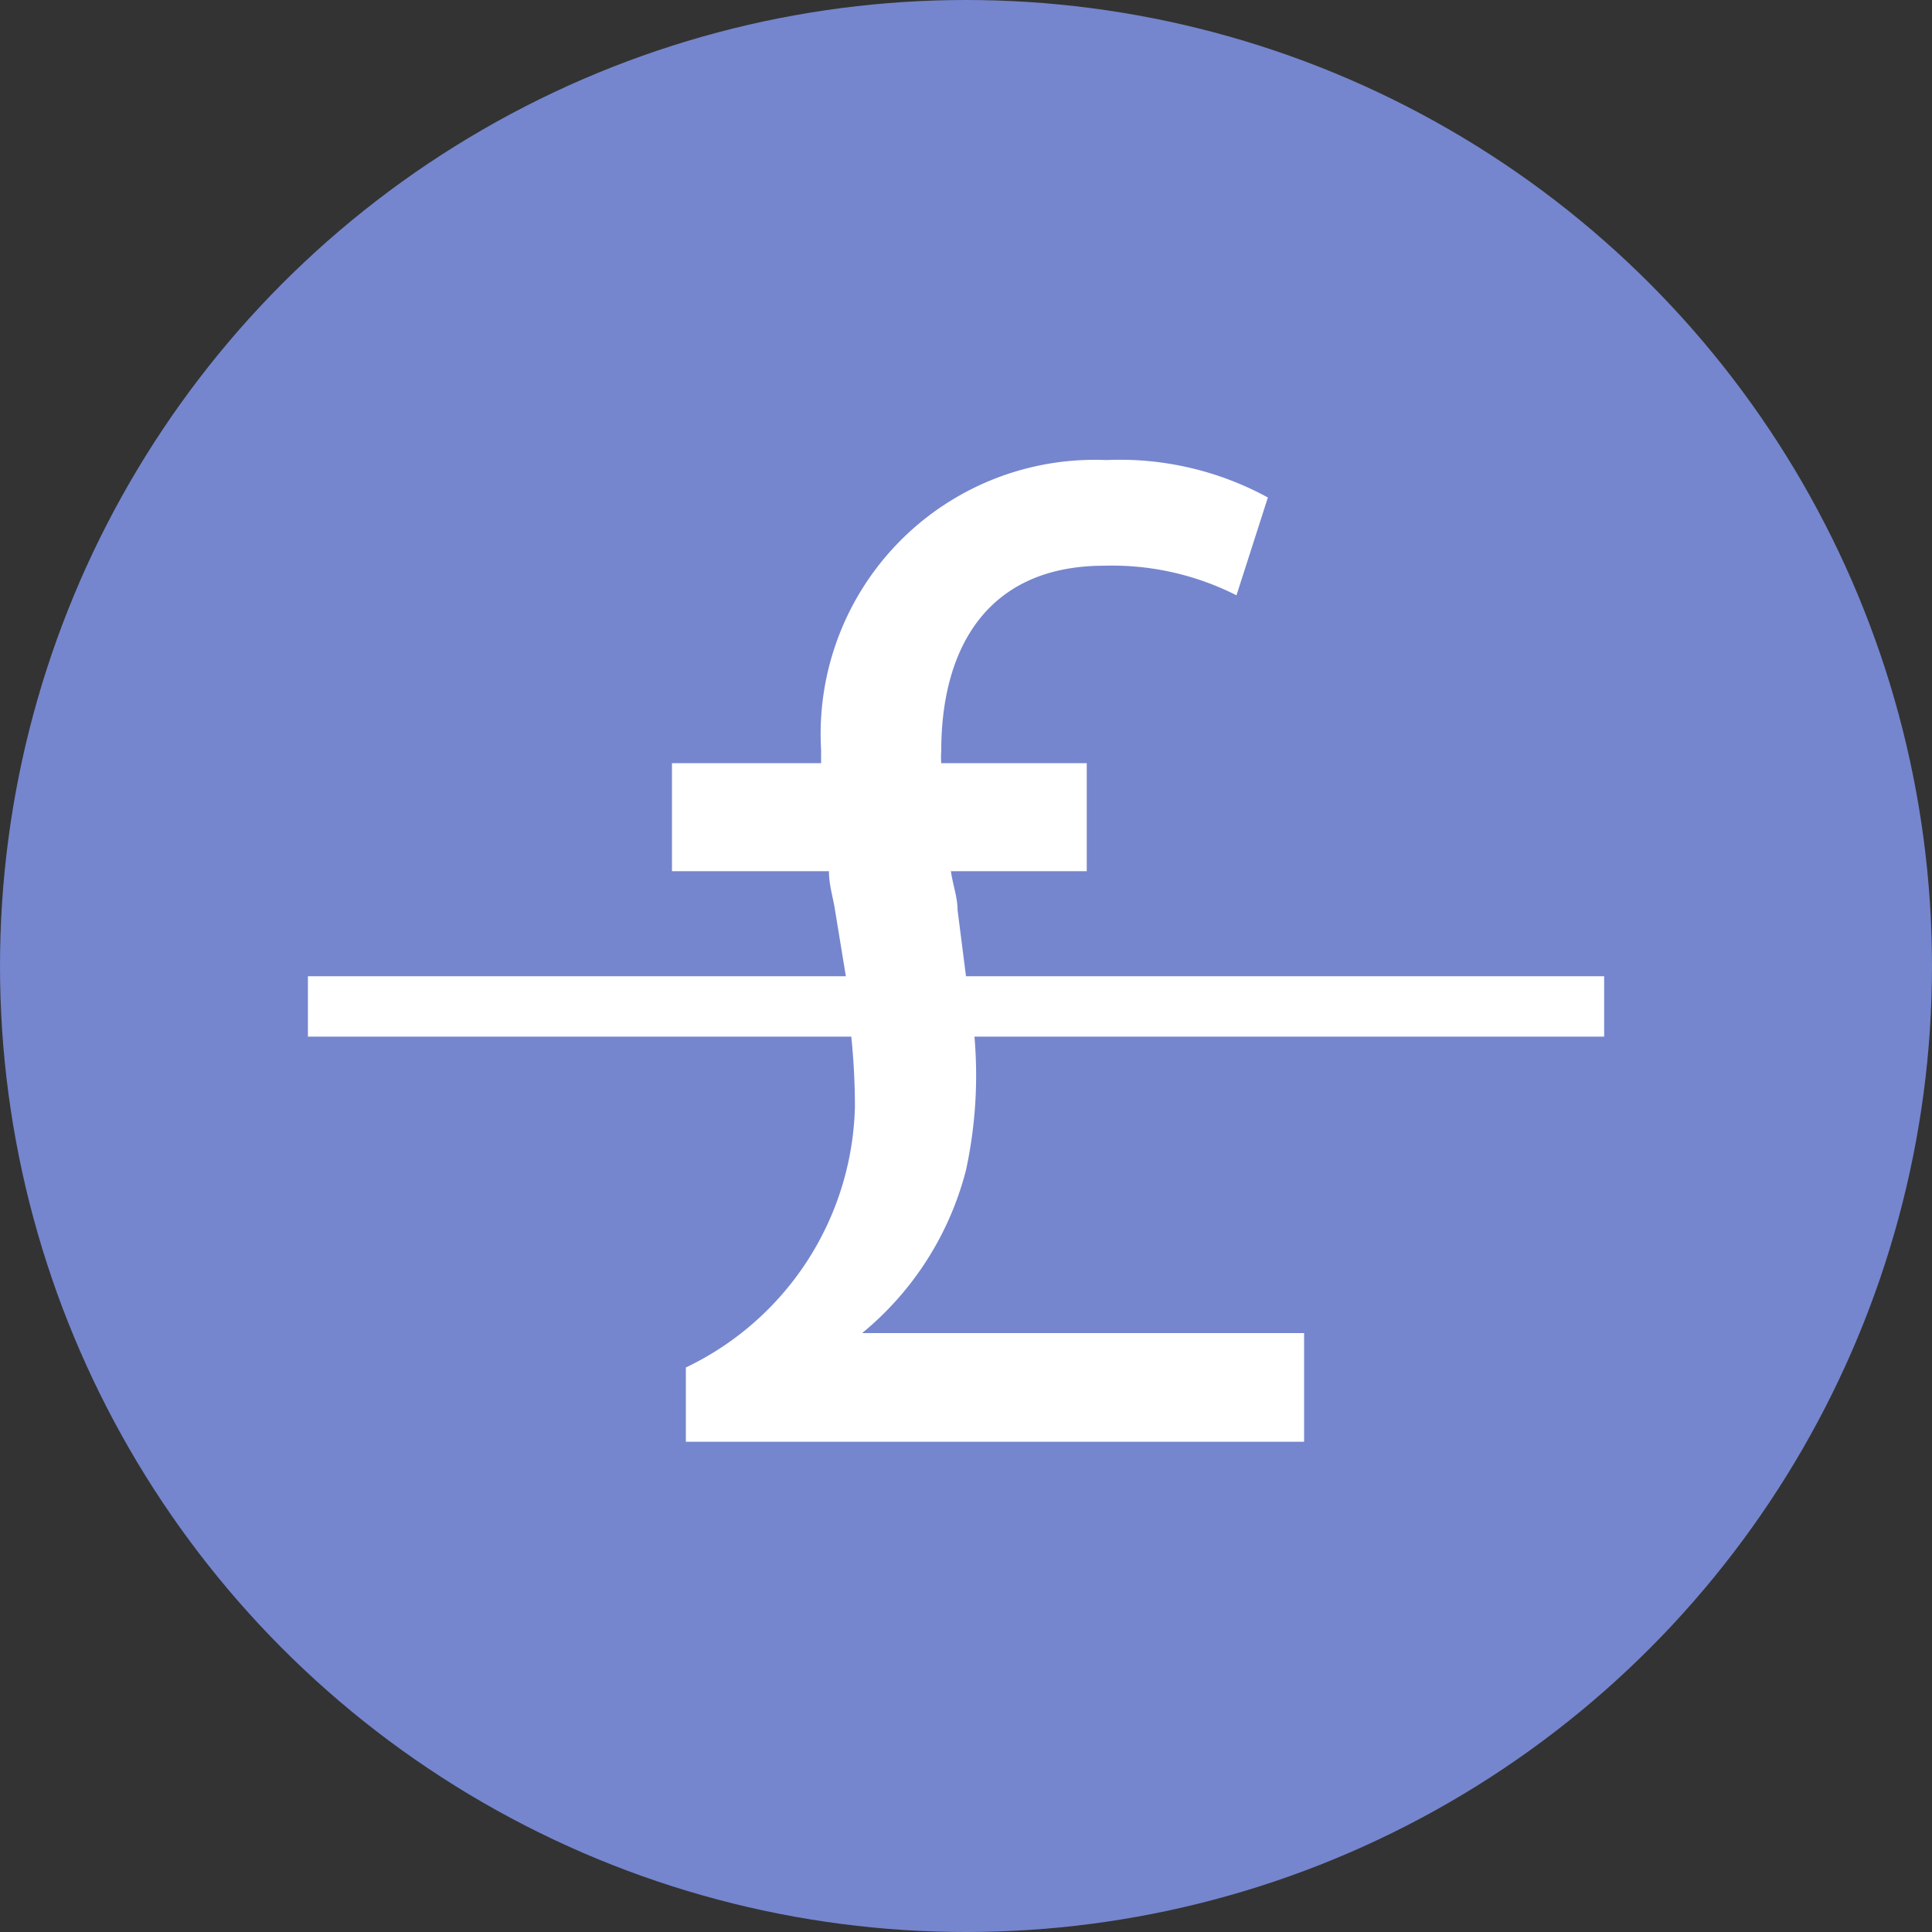 <svg id="Слой_1" data-name="Слой 1" xmlns="http://www.w3.org/2000/svg" viewBox="0 0 32 32"><rect x="0" y="0" width="32" height="32" fill="#333333" stroke="none"/><defs><style>.cls-1{fill:#7586ce;}.cls-2{fill:#fff;}</style></defs><circle class="cls-1" cx="16" cy="16" r="16"/><path class="cls-2" d="M26.57,16.17H16l-.14-1.1c0-.21-.08-.42-.11-.64H18V12.64H15.59a1.34,1.34,0,0,1,0-.2c0-1.74.79-3.07,2.7-3.07a4.56,4.56,0,0,1,2.19.49L21,8.24a5.12,5.12,0,0,0-2.68-.62,4.54,4.54,0,0,0-4.72,4.8c0,.07,0,.14,0,.22H11.13v1.79h2.6c0,.23.07.44.1.64l.18,1.1H5.1v1h9a11.31,11.31,0,0,1,.06,1.17,4.92,4.92,0,0,1-2.8,4.31v1.23H21.6v-1.8H14.28v0A5.15,5.15,0,0,0,16,19.38a7.42,7.42,0,0,0,.14-2.21H26.57Z"/></svg>